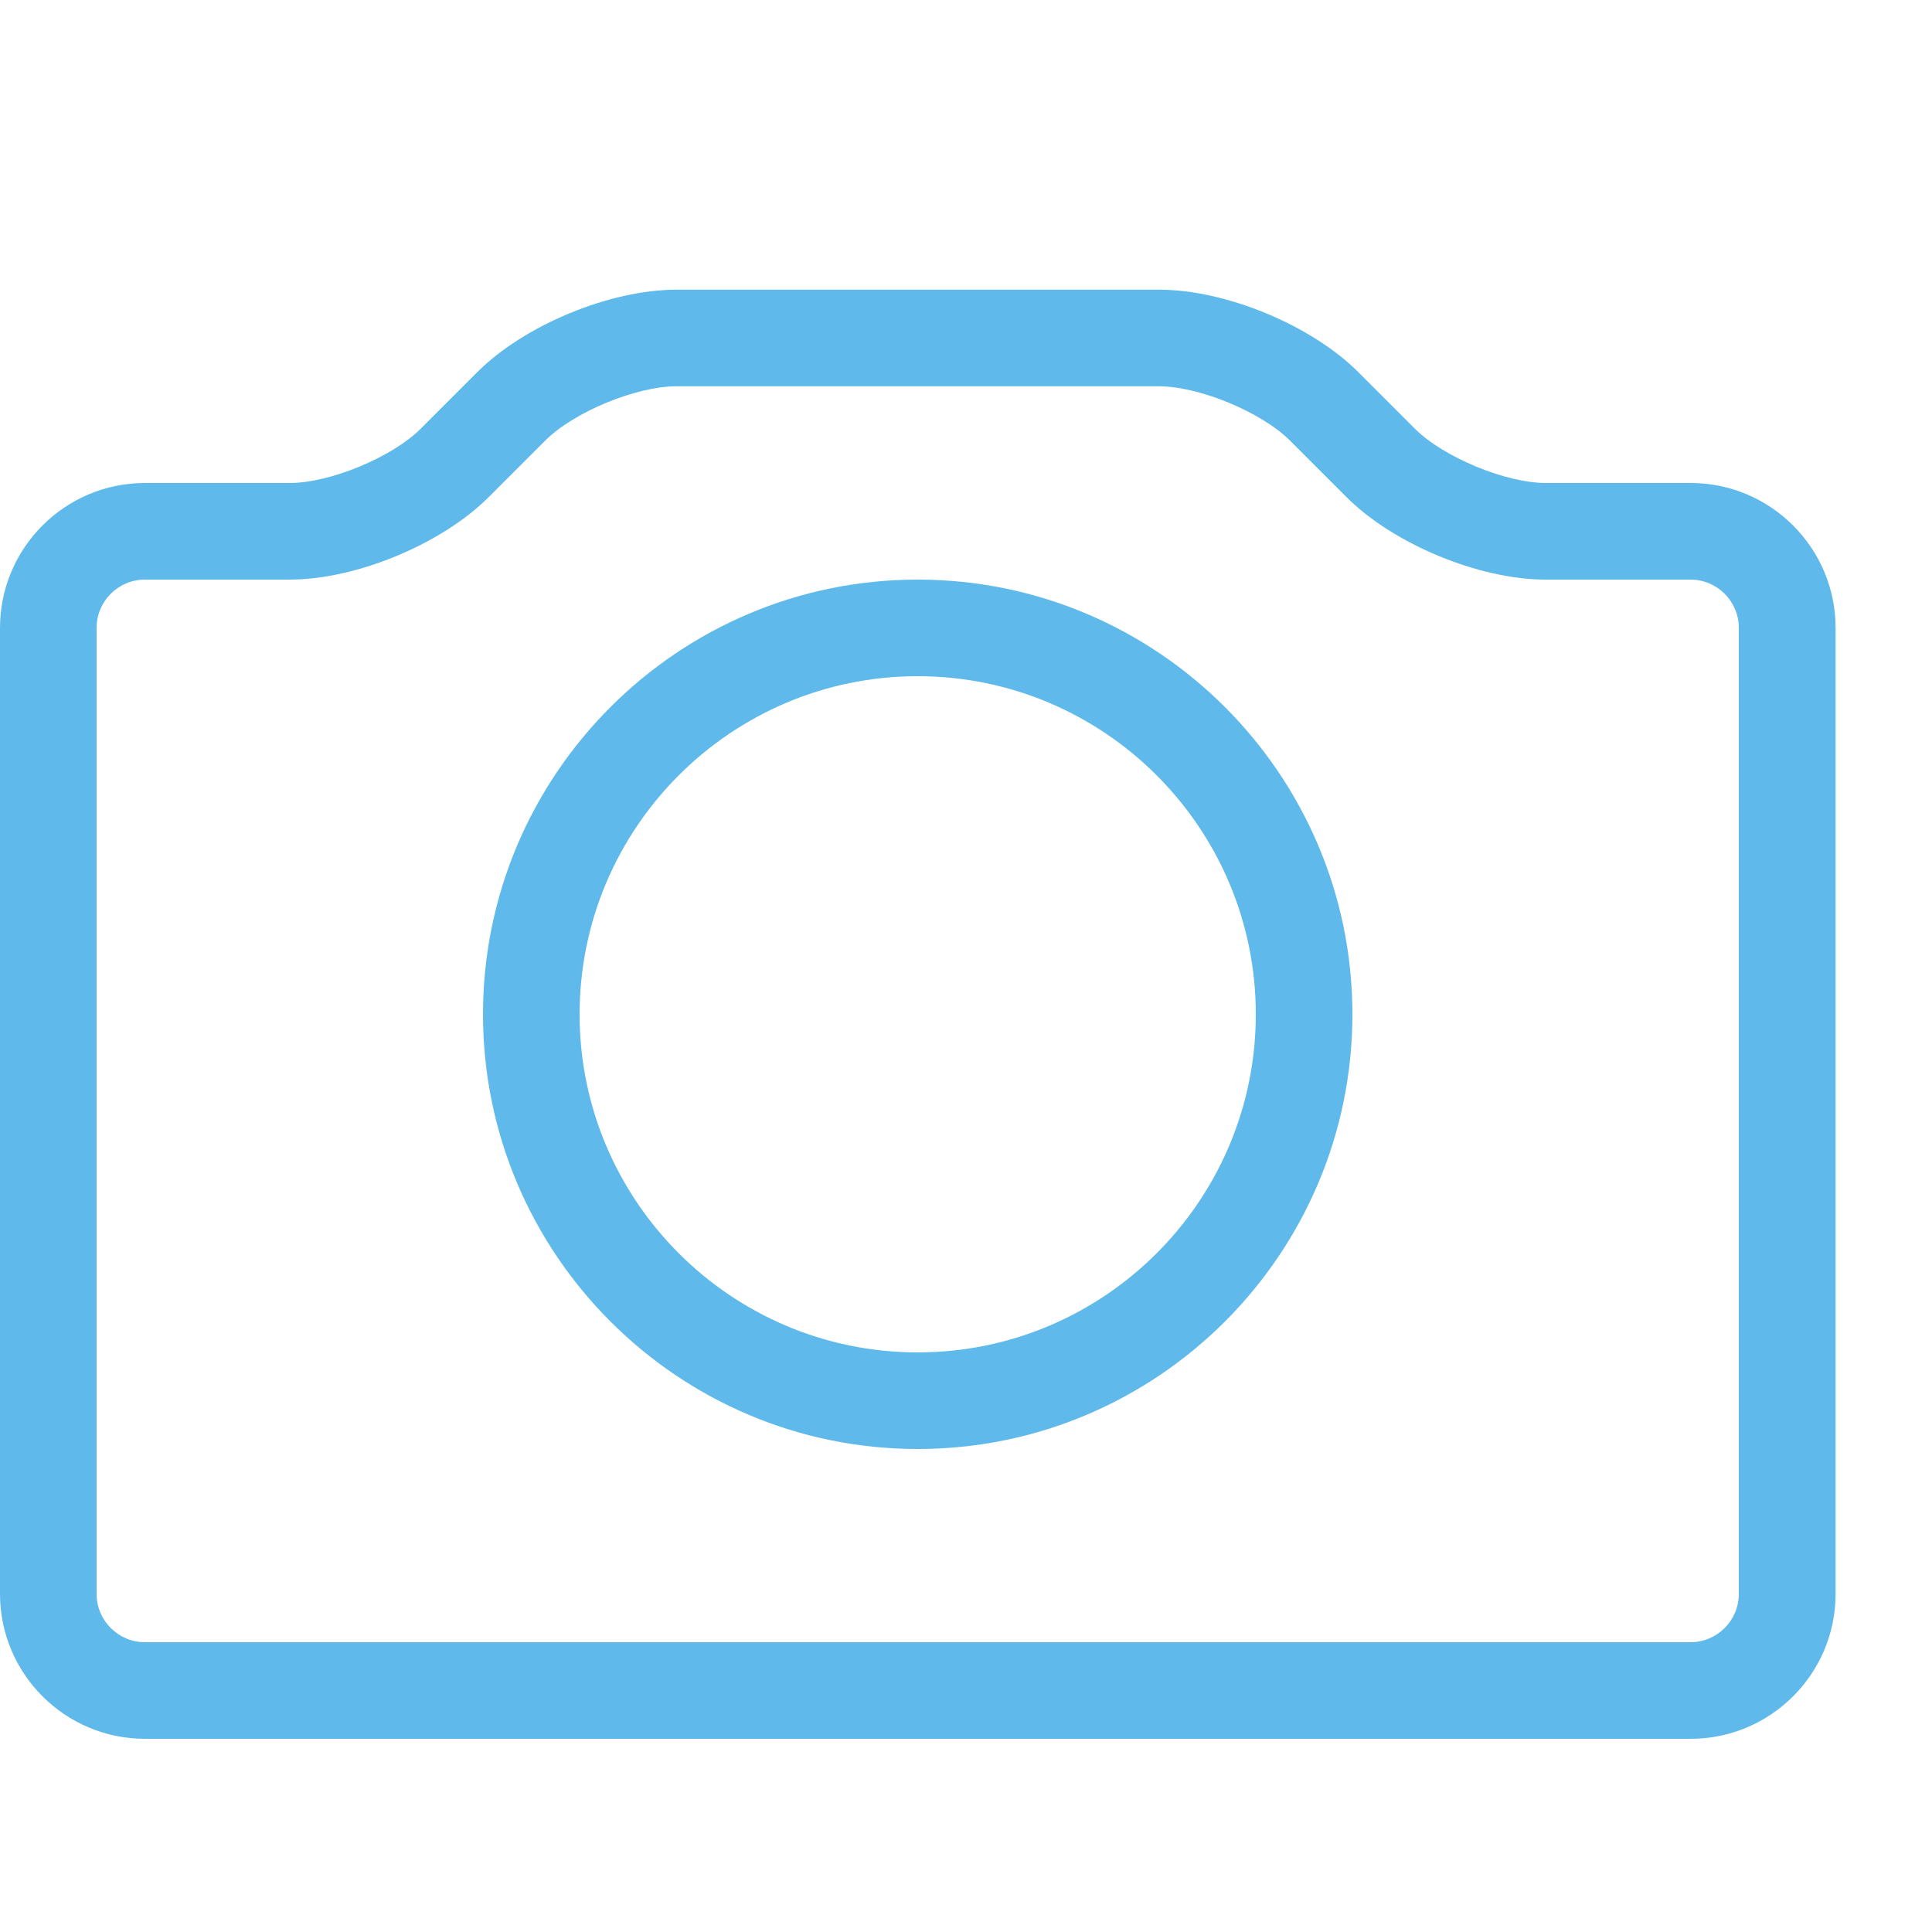 <svg height="20" viewBox="0 0 20 20" width="20" xmlns="http://www.w3.org/2000/svg"><g fill="#5fb9eb"><path d="m9.5 15c-2.481 0-4.5-2.019-4.5-4.5s2.019-4.5 4.5-4.5 4.5 2.019 4.5 4.5-2.019 4.5-4.5 4.5zm0-8c-1.93 0-3.5 1.57-3.5 3.5s1.57 3.5 3.5 3.5 3.5-1.57 3.5-3.5-1.57-3.5-3.5-3.5z"/><path d="m17.5 18h-16c-.827 0-1.5-.673-1.5-1.5v-10c0-.827.673-1.5 1.5-1.5h1.5c.415 0 1.06-.267 1.354-.561l.586-.586c.487-.487 1.373-.854 2.061-.854h5c.688 0 1.574.367 2.061.854l.586.586c.293.293.939.561 1.354.561h1.5c.827 0 1.5.673 1.5 1.5v10c0 .827-.673 1.5-1.5 1.5zm-16-12c-.276 0-.5.224-.5.5v10c0 .276.224.5.5.5h16c.276 0 .5-.224.5-.5v-10c0-.276-.224-.5-.5-.5h-1.5c-.688 0-1.574-.367-2.061-.854l-.586-.586c-.293-.293-.939-.561-1.354-.561h-5c-.415 0-1.06.267-1.354.561l-.586.586c-.487.487-1.372.854-2.061.854h-1.5z"/></g></svg>